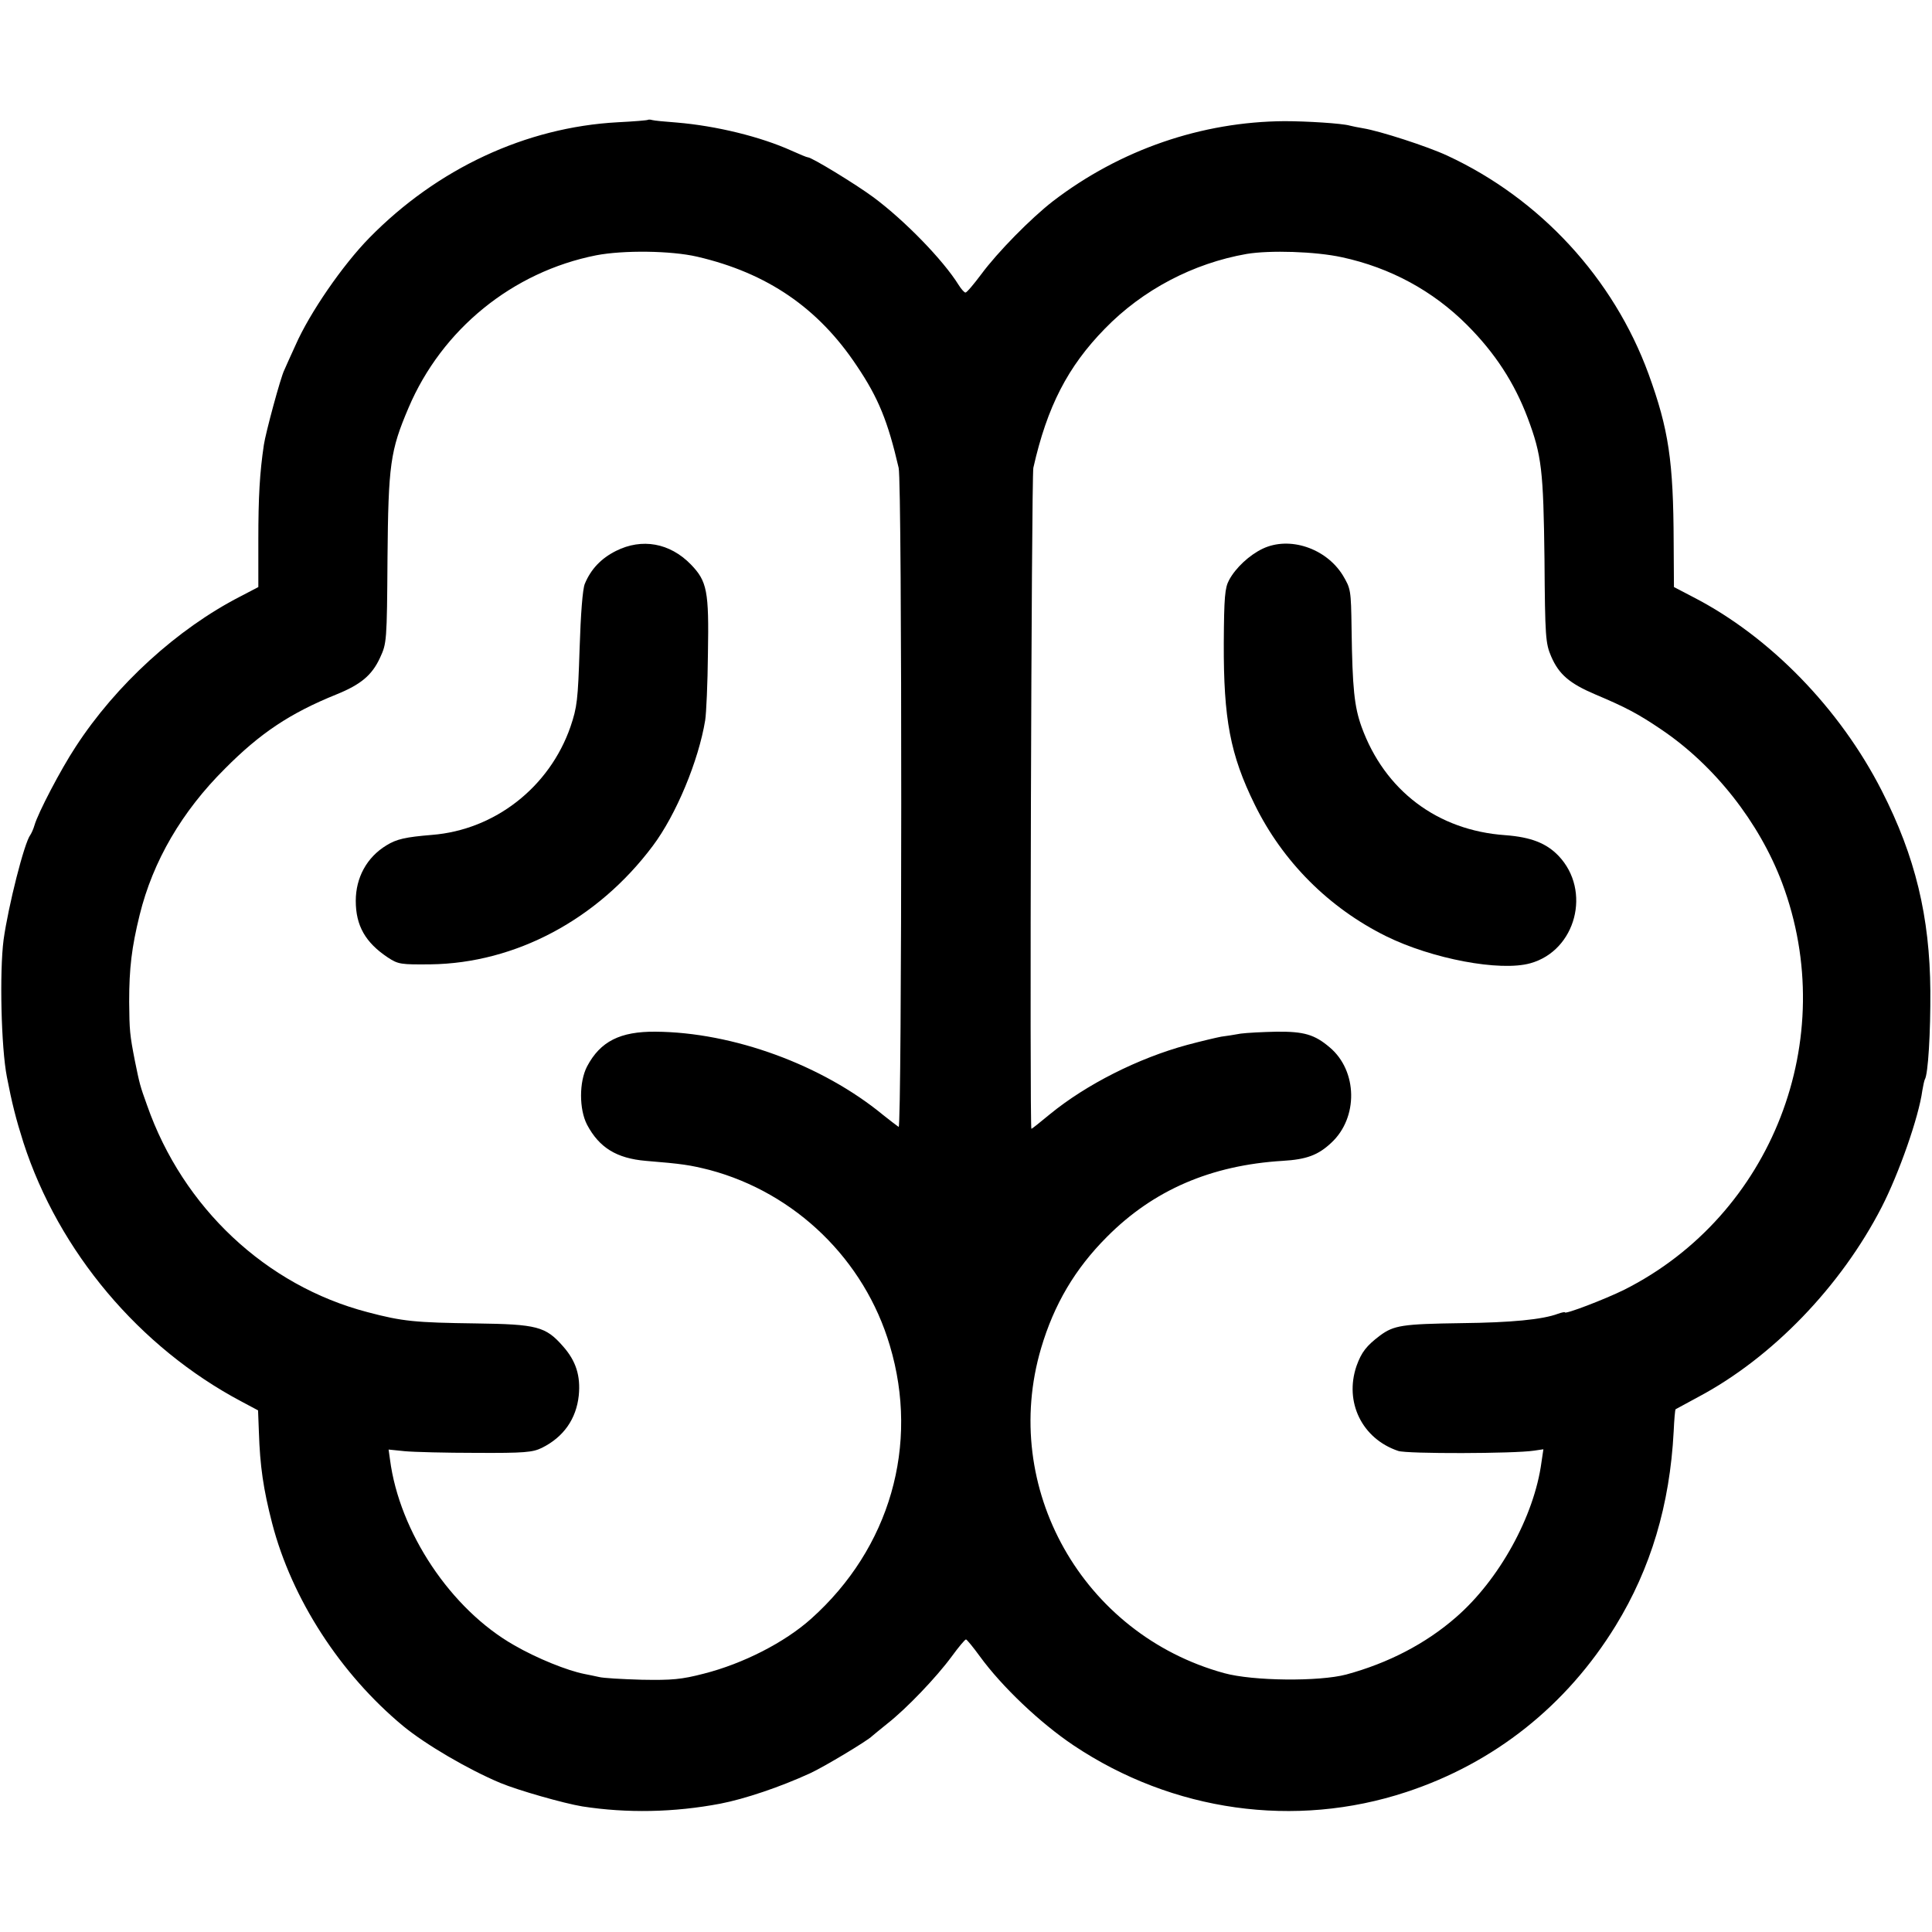<?xml version="1.0" standalone="no"?>
<!DOCTYPE svg PUBLIC "-//W3C//DTD SVG 20010904//EN"
 "http://www.w3.org/TR/2001/REC-SVG-20010904/DTD/svg10.dtd">
<svg version="1.0" xmlns="http://www.w3.org/2000/svg"
 width="700pt" height="700pt" viewBox="0 0 700 700"
 preserveAspectRatio="xMidYMid meet">
<g transform="translate(0,700) scale(0.1,-0.1)"
fill="#000000" stroke="none">
<path d="M2348 6566 c-1 -2 -51 -6 -110 -9 -333 -18 -654 -168 -900 -419 -97
-99 -216 -272 -267 -388 -19 -41 -37 -82 -41 -91 -13 -25 -68 -229 -74 -271
-15 -101 -20 -188 -20 -344 l0 -171 -65 -34 c-228 -117 -451 -320 -597 -545
-54 -82 -136 -239 -149 -284 -4 -14 -11 -29 -15 -35 -22 -28 -80 -258 -97
-380 -15 -116 -9 -390 12 -497 18 -94 33 -153 60 -238 128 -395 420 -742 790
-938 l60 -32 3 -78 c4 -124 16 -207 48 -331 71 -274 247 -546 475 -735 80 -66
235 -157 352 -206 65 -27 230 -74 297 -85 161 -25 332 -22 500 10 88 17 216
60 325 110 52 24 210 119 225 135 3 3 28 23 55 45 69 54 178 168 233 243 25
34 48 62 52 62 3 0 26 -28 50 -61 80 -110 219 -242 340 -323 359 -240 802
-302 1205 -169 319 105 581 313 759 603 127 207 196 437 210 703 2 43 5 79 7
81 2 1 40 22 83 45 267 142 516 400 664 688 62 121 134 325 147 422 3 18 7 36
9 40 12 18 21 172 20 321 -2 268 -54 486 -176 725 -152 298 -405 558 -682 701
l-71 37 -1 161 c-1 296 -18 410 -91 611 -127 347 -393 635 -729 791 -73 34
-244 89 -304 99 -19 3 -42 8 -50 10 -28 8 -155 16 -236 16 -300 -2 -595 -103
-839 -290 -80 -62 -201 -185 -260 -265 -27 -36 -52 -66 -57 -66 -4 0 -15 12
-25 28 -56 90 -195 233 -308 317 -65 48 -224 145 -238 145 -4 0 -30 11 -59 24
-113 51 -273 90 -416 102 -42 3 -82 7 -89 9 -6 2 -13 2 -15 1z m178 -496 c254
-59 439 -186 578 -395 79 -117 113 -202 152 -370 13 -54 12 -2395 0 -2388 -6
4 -31 23 -56 43 -221 182 -544 300 -825 302 -128 1 -200 -35 -248 -126 -29
-56 -29 -155 0 -211 44 -83 107 -122 213 -131 134 -11 159 -15 231 -33 311
-83 561 -325 653 -636 108 -361 0 -735 -285 -990 -96 -86 -247 -163 -389 -199
-81 -21 -115 -24 -225 -22 -71 2 -141 6 -155 10 -14 3 -37 8 -53 11 -61 12
-171 56 -254 104 -229 130 -416 410 -450 673 l-5 36 59 -6 c32 -3 148 -6 258
-6 176 -1 205 2 238 18 79 39 125 105 134 190 7 71 -10 125 -57 178 -63 72
-94 80 -315 83 -220 3 -266 7 -394 41 -367 96 -668 378 -798 749 -26 72 -27
77 -44 160 -19 97 -20 111 -21 215 0 122 9 197 38 315 48 195 153 375 309 530
128 129 236 201 404 269 89 36 129 70 158 133 24 52 25 58 27 361 3 339 10
389 76 544 121 285 377 493 680 553 99 19 271 17 366 -5z m2336 -2 c176 -38
330 -122 453 -245 102 -102 172 -210 220 -337 51 -136 57 -189 61 -513 2 -282
4 -304 24 -351 28 -65 66 -98 160 -138 109 -46 155 -70 239 -127 193 -130 355
-336 438 -556 212 -565 -36 -1204 -572 -1474 -71 -35 -215 -90 -215 -82 0 2
-11 0 -25 -5 -56 -21 -169 -32 -350 -34 -214 -3 -245 -8 -295 -45 -49 -37 -67
-60 -85 -110 -45 -131 20 -264 151 -308 31 -11 422 -10 492 1 l34 5 -7 -47
c-26 -195 -153 -426 -310 -562 -110 -96 -246 -166 -397 -207 -98 -26 -338 -24
-443 5 -513 141 -812 672 -663 1177 47 159 123 288 239 404 168 169 376 259
636 275 87 5 129 21 176 65 99 91 96 261 -5 346 -55 47 -94 58 -193 57 -49 -1
-108 -4 -130 -7 -22 -4 -53 -9 -70 -11 -16 -3 -72 -16 -124 -30 -177 -48 -365
-143 -497 -251 -35 -29 -65 -53 -67 -53 -7 0 0 2364 7 2395 50 222 125 367
259 504 137 141 320 237 514 271 84 14 249 9 345 -12z"/>
<path d="M2232 5004 c-54 -27 -91 -66 -113 -119 -8 -18 -15 -109 -19 -235 -6
-187 -9 -212 -33 -283 -76 -219 -274 -374 -502 -392 -96 -8 -128 -15 -165 -38
-71 -43 -111 -117 -111 -201 0 -90 35 -151 116 -205 38 -25 47 -26 155 -25
308 4 606 163 805 429 85 113 166 309 190 455 4 25 9 134 10 243 4 226 -3 261
-62 322 -76 78 -177 96 -271 49z"/>
<path d="M4575 5012 c-48 -23 -98 -69 -122 -114 -15 -28 -18 -61 -19 -228 -1
-275 23 -404 112 -585 101 -206 268 -374 476 -477 166 -82 413 -129 523 -98
165 46 222 263 102 389 -44 46 -100 68 -193 75 -245 17 -437 161 -521 393 -26
73 -33 138 -36 354 -2 143 -3 146 -32 195 -61 98 -193 142 -290 96z"/>
</g>
</svg>
